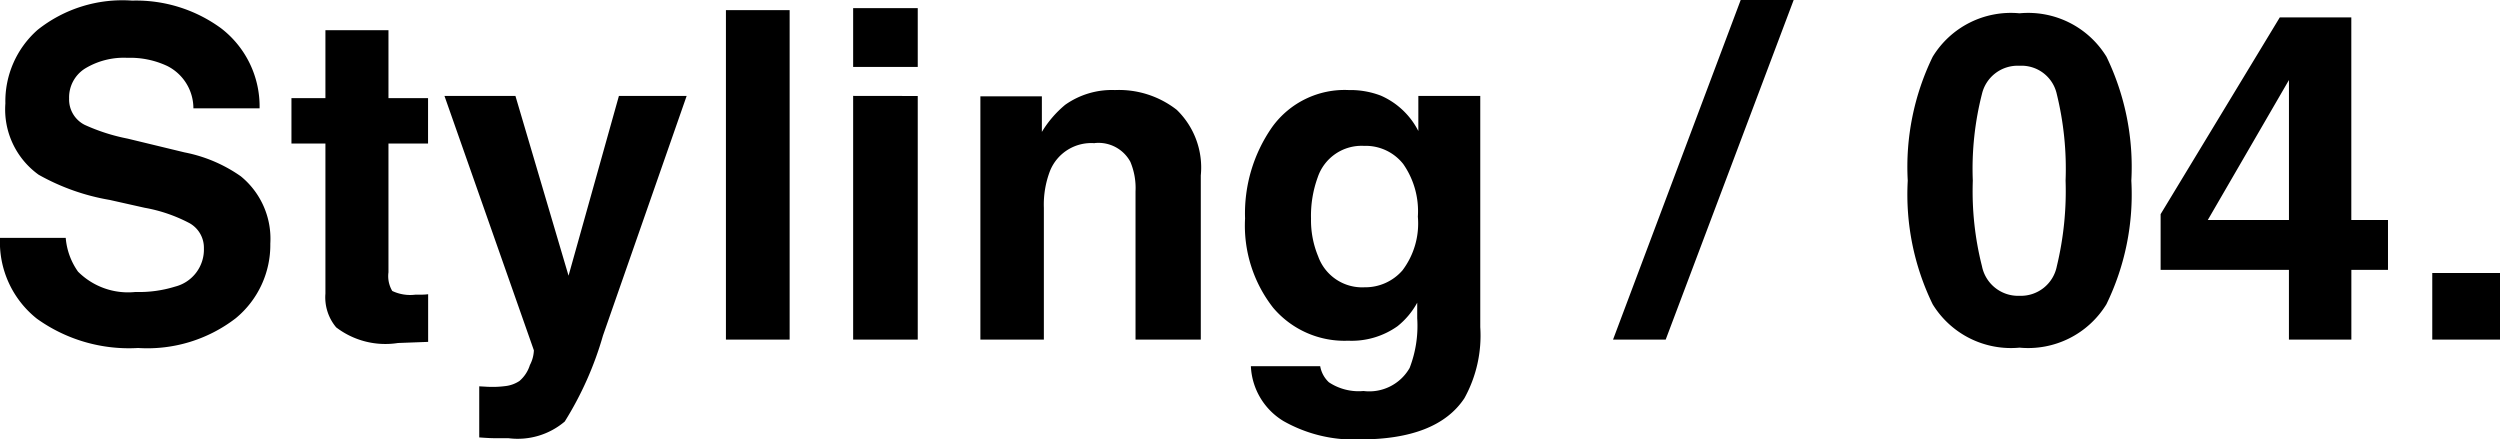 <svg xmlns="http://www.w3.org/2000/svg" width="109.205" height="19.189"><path d="M5.918 12.754a5.3 5.3 0 0 0 1.729-.234 1.67 1.67 0 0 0 1.26-1.67 1.23 1.23 0 0 0-.625-1.1 6.7 6.7 0 0 0-1.963-.674l-1.524-.342a9.6 9.6 0 0 1-3.105-1.1A3.51 3.51 0 0 1 .235 4.519a4.16 4.16 0 0 1 1.406-3.213A5.95 5.95 0 0 1 5.772.027a6.28 6.28 0 0 1 3.882 1.206 4.3 4.3 0 0 1 1.685 3.5H8.448a2.07 2.07 0 0 0-1.133-1.846 3.8 3.8 0 0 0-1.748-.361 3.26 3.26 0 0 0-1.855.469 1.49 1.49 0 0 0-.693 1.309 1.24 1.24 0 0 0 .684 1.152 8.4 8.4 0 0 0 1.875.6l2.48.6a6.4 6.4 0 0 1 2.461 1.045 3.52 3.52 0 0 1 1.289 2.939 4.15 4.15 0 0 1-1.51 3.261 6.32 6.32 0 0 1-4.263 1.3 6.9 6.9 0 0 1-4.424-1.28A4.27 4.27 0 0 1 0 10.391h2.871a2.96 2.96 0 0 0 .537 1.475 3.09 3.09 0 0 0 2.51.888m12.784.1v2.08l-1.318.049a3.54 3.54 0 0 1-2.7-.684 2.04 2.04 0 0 1-.469-1.475V6.27h-1.484V4.288h1.484V1.319h2.754v2.969h1.729V6.27h-1.729v5.625a1.27 1.27 0 0 0 .166.815 1.83 1.83 0 0 0 1.016.161h.269q.142 0 .281-.019Zm6.133-.811 2.2-7.852h2.959l-3.655 10.467a14.7 14.7 0 0 1-1.67 3.755 3.17 3.17 0 0 1-2.461.728h-.6q-.229 0-.674-.034v-2.232l.352.02a4.4 4.4 0 0 0 .781-.029 1.4 1.4 0 0 0 .625-.225 1.5 1.5 0 0 0 .454-.693 1.5 1.5 0 0 0 .175-.645L19.415 4.19h3.1ZM31.71.443h2.783v14.391H31.71Zm8.379 3.75v10.641h-2.822V4.189Zm0-3.838v2.568h-2.822V.355Zm7.725 5.9a1.94 1.94 0 0 0-1.943 1.2 4.1 4.1 0 0 0-.273 1.621v5.758h-2.773V4.209h2.686v1.553a4.7 4.7 0 0 1 1.016-1.182 3.53 3.53 0 0 1 2.176-.646 4.1 4.1 0 0 1 2.7.864 3.51 3.51 0 0 1 1.05 2.866v7.17h-2.851V8.359a2.95 2.95 0 0 0-.225-1.289 1.58 1.58 0 0 0-1.562-.82Zm10.235 10.444a2.35 2.35 0 0 0 1.512.381 2.03 2.03 0 0 0 2.014-1.006 5.1 5.1 0 0 0 .332-2.168v-.684a3.4 3.4 0 0 1-.859 1.026 3.46 3.46 0 0 1-2.159.635 4.08 4.08 0 0 1-3.276-1.441 5.82 5.82 0 0 1-1.226-3.9 6.58 6.58 0 0 1 1.182-3.99 3.9 3.9 0 0 1 3.35-1.618 3.7 3.7 0 0 1 1.4.244 3.34 3.34 0 0 1 1.637 1.545V4.19h2.705v10.1a5.66 5.66 0 0 1-.693 3.105q-1.191 1.8-4.57 1.8a6.23 6.23 0 0 1-3.33-.8 2.95 2.95 0 0 1-1.427-2.399h3.028a1.25 1.25 0 0 0 .38.703m-.469-5.5a2.04 2.04 0 0 0 2.032 1.35 2.15 2.15 0 0 0 1.649-.737 3.4 3.4 0 0 0 .674-2.349 3.6 3.6 0 0 0-.64-2.3 2.09 2.09 0 0 0-1.714-.791 2.02 2.02 0 0 0-2.02 1.372 4.9 4.9 0 0 0-.293 1.807 4.1 4.1 0 0 0 .313 1.65Zm12.881 3.635L76.037 0h2.314l-5.59 14.834Zm17.756.352a4.01 4.01 0 0 1-3.794-1.895 10.96 10.96 0 0 1-1.089-5.4 11 11 0 0 1 1.089-5.41 4 4 0 0 1 3.794-1.9 4.01 4.01 0 0 1 3.8 1.9 11.06 11.06 0 0 1 1.084 5.41 10.96 10.96 0 0 1-1.089 5.4 4.01 4.01 0 0 1-3.795 1.895m1.631-3.564a14 14 0 0 0 .381-3.73 13.7 13.7 0 0 0-.386-3.789 1.576 1.576 0 0 0-1.626-1.23 1.6 1.6 0 0 0-1.641 1.23 13.2 13.2 0 0 0-.4 3.789 13.3 13.3 0 0 0 .4 3.735 1.61 1.61 0 0 0 1.641 1.294 1.6 1.6 0 0 0 1.631-1.3Zm14.464-2.013v2.178h-1.6v3.047h-2.727v-3.047H94.38V9.355L99.585.761h3.125v8.848Zm-7.871 0h3.545V3.496Zm9.805 2.315h2.959v2.91h-2.959Z"/></svg>